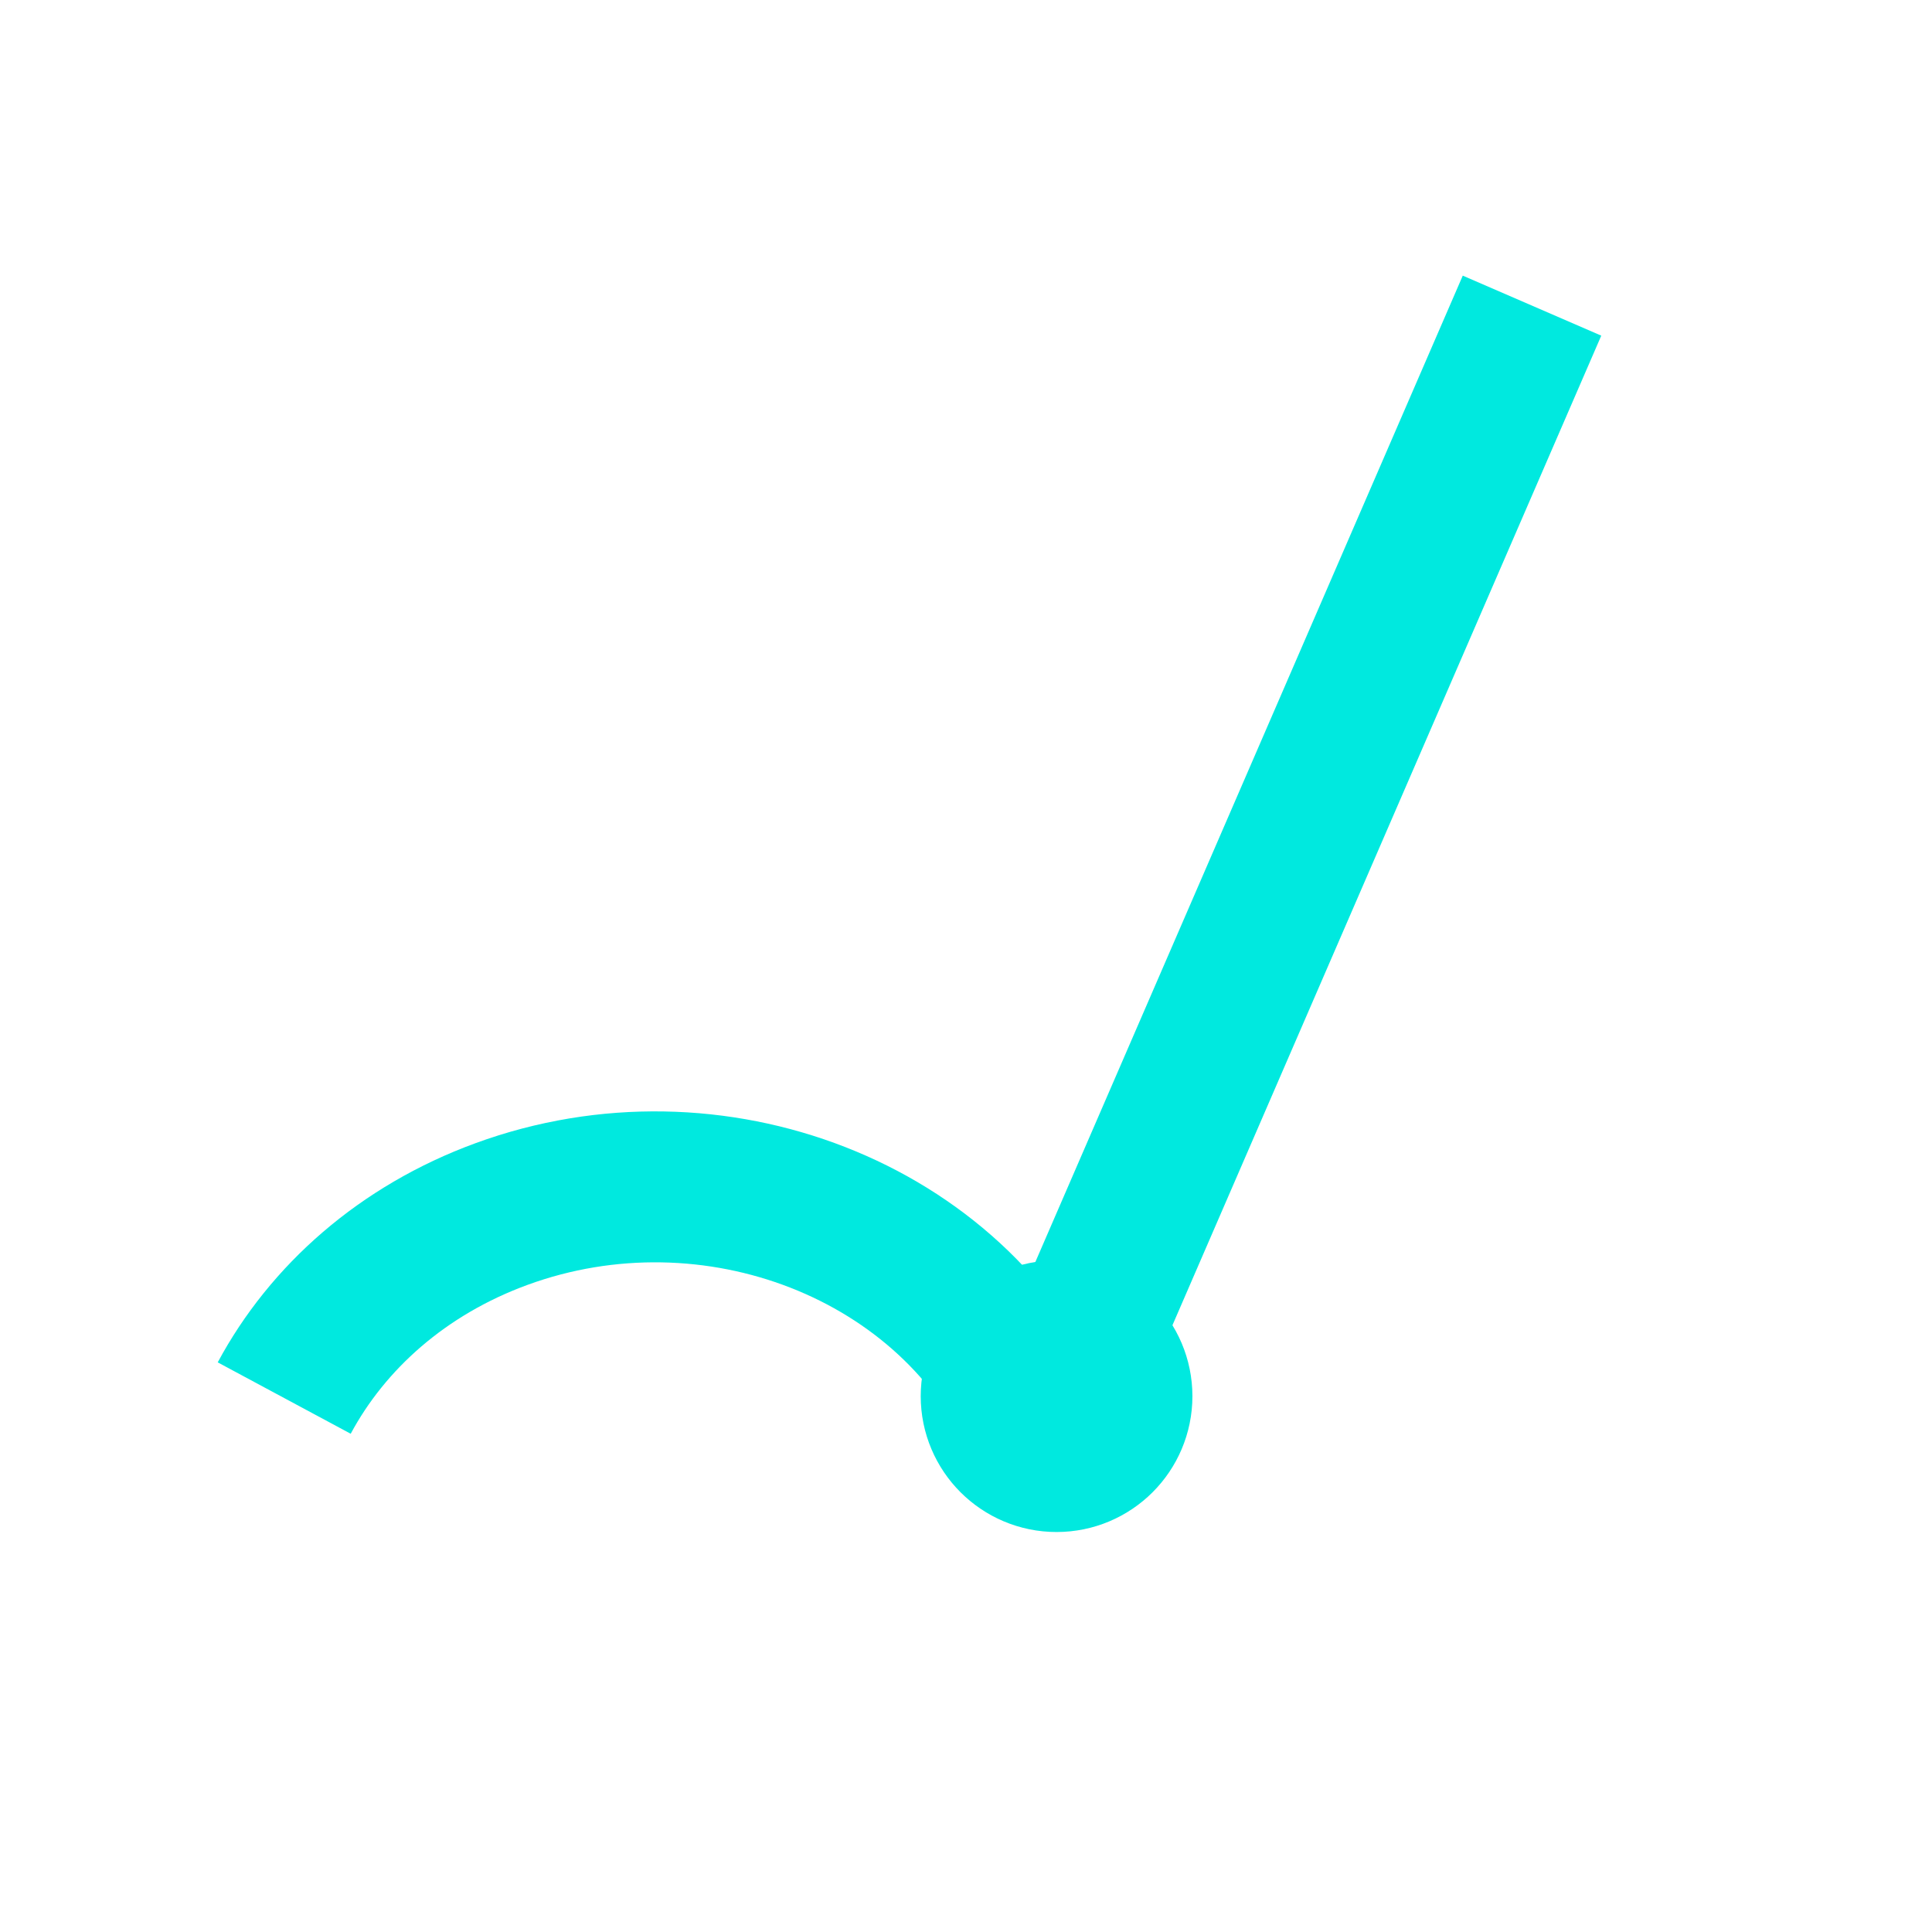 <?xml version="1.0" encoding="utf-8"?>
<!-- Generator: Adobe Illustrator 26.0.0, SVG Export Plug-In . SVG Version: 6.00 Build 0)  -->
<svg version="1.1" id="Layer_1" xmlns="http://www.w3.org/2000/svg" xmlns:xlink="http://www.w3.org/1999/xlink" x="0px" y="0px"
	 viewBox="0 0 256 256" style="enable-background:new 0 0 256 256;" xml:space="preserve">
<style type="text/css">
	.st0{fill:none;stroke:#00E9DF;stroke-width:20;stroke-miterlimit:10;}
</style>
<g>
	<path class="st0" d="M37.66,185.25c5.75-10.71,15.7-19.59,28.78-24.38c28.07-10.28,59.96,2.17,71.22,27.8"/>
	<line class="st0" x1="138" y1="190.5" x2="203" y2="40.5"/>
	<circle class="st0" cx="140" cy="185" r="8"/>
</g>
</svg>
